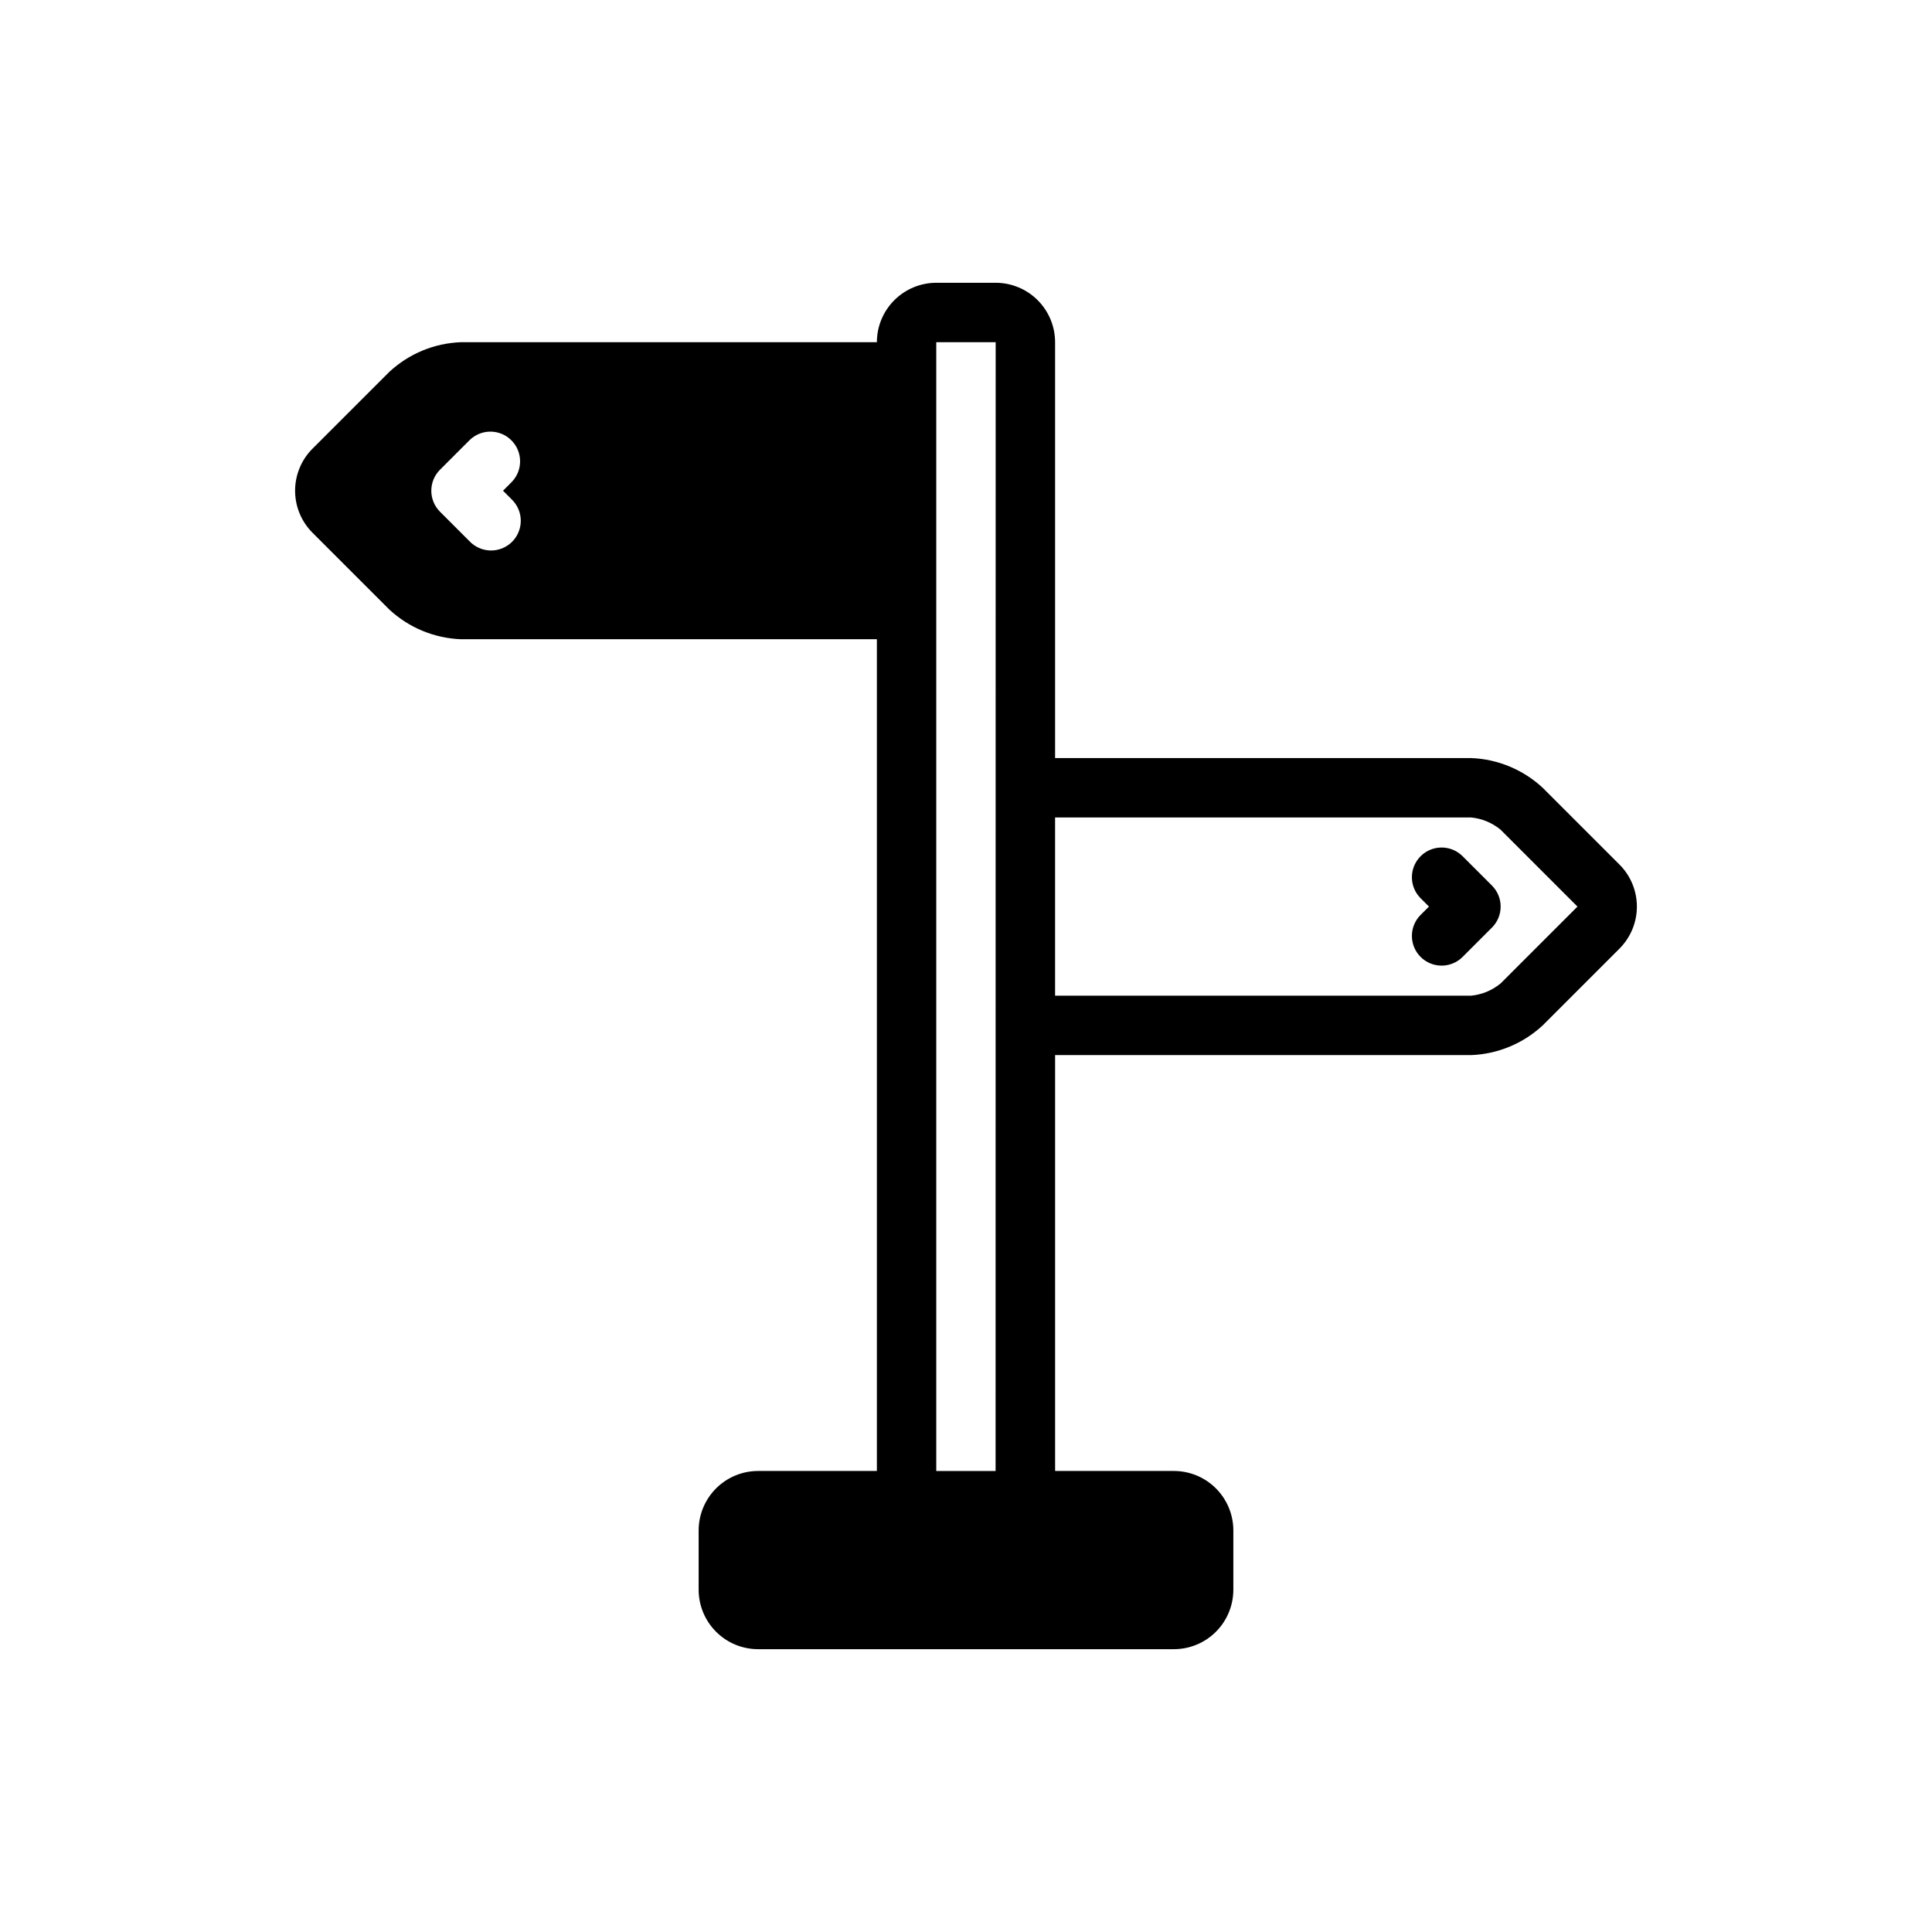 <?xml version="1.0" encoding="UTF-8"?>
<!-- Uploaded to: ICON Repo, www.svgrepo.com, Generator: ICON Repo Mixer Tools -->
<svg fill="#000000" width="800px" height="800px" version="1.1" viewBox="144 144 512 512" xmlns="http://www.w3.org/2000/svg">
 <path d="m573.18 373.12-20.355-20.355c-5.188-4.816-11.93-7.613-19.004-7.871h-110.21v-110.21c-0.004-4.176-1.664-8.176-4.617-11.129-2.949-2.949-6.953-4.609-11.125-4.617h-15.746c-4.172 0.008-8.176 1.668-11.125 4.617-2.953 2.953-4.613 6.953-4.617 11.129h-110.21c-7.074 0.258-13.82 3.051-19.004 7.871l-20.359 20.355c-2.949 2.953-4.606 6.957-4.606 11.133 0 4.172 1.656 8.176 4.606 11.129l20.359 20.359c5.184 4.816 11.93 7.613 19.004 7.871h110.21v220.42h-31.488c-4.176 0.004-8.176 1.664-11.125 4.617-2.953 2.949-4.613 6.953-4.621 11.125v15.746c0.008 4.172 1.668 8.176 4.621 11.125 2.949 2.953 6.949 4.613 11.125 4.617h110.21c4.176-0.004 8.176-1.664 11.129-4.617 2.949-2.949 4.609-6.953 4.617-11.125v-15.746c-0.008-4.172-1.668-8.176-4.617-11.125-2.953-2.953-6.953-4.613-11.129-4.617h-31.488v-110.21h110.21c7.074-0.258 13.816-3.051 19.004-7.871l20.355-20.355c2.949-2.953 4.606-6.957 4.606-11.133 0-4.176-1.656-8.18-4.606-11.133zm-293.57-96.77c1.516 1.469 2.383 3.484 2.402 5.594 0.016 2.113-0.812 4.144-2.305 5.637-1.496 1.492-3.523 2.324-5.637 2.305-2.109-0.02-4.125-0.883-5.594-2.402l-7.871-7.871c-3.074-3.074-3.074-8.059 0-11.133l7.871-7.871c3.086-2.996 8.008-2.957 11.047 0.082 3.043 3.043 3.078 7.961 0.086 11.047l-2.305 2.305zm112.51-41.664h15.742l-0.023 299.14h-15.719zm149.57 169.92c-2.234 1.855-4.981 2.992-7.871 3.262h-110.21v-47.234h110.21c2.891 0.27 5.637 1.406 7.871 3.262l20.355 20.355zm-2.305-25.922h-0.004c3.074 3.074 3.074 8.059 0 11.133l-7.871 7.871c-3.09 2.984-7.996 2.941-11.035-0.094-3.035-3.039-3.078-7.949-0.094-11.035l2.305-2.305-2.305-2.305v-0.004c-2.984-3.09-2.941-8 0.094-11.035 3.039-3.039 7.945-3.082 11.035-0.098z"/>
</svg>